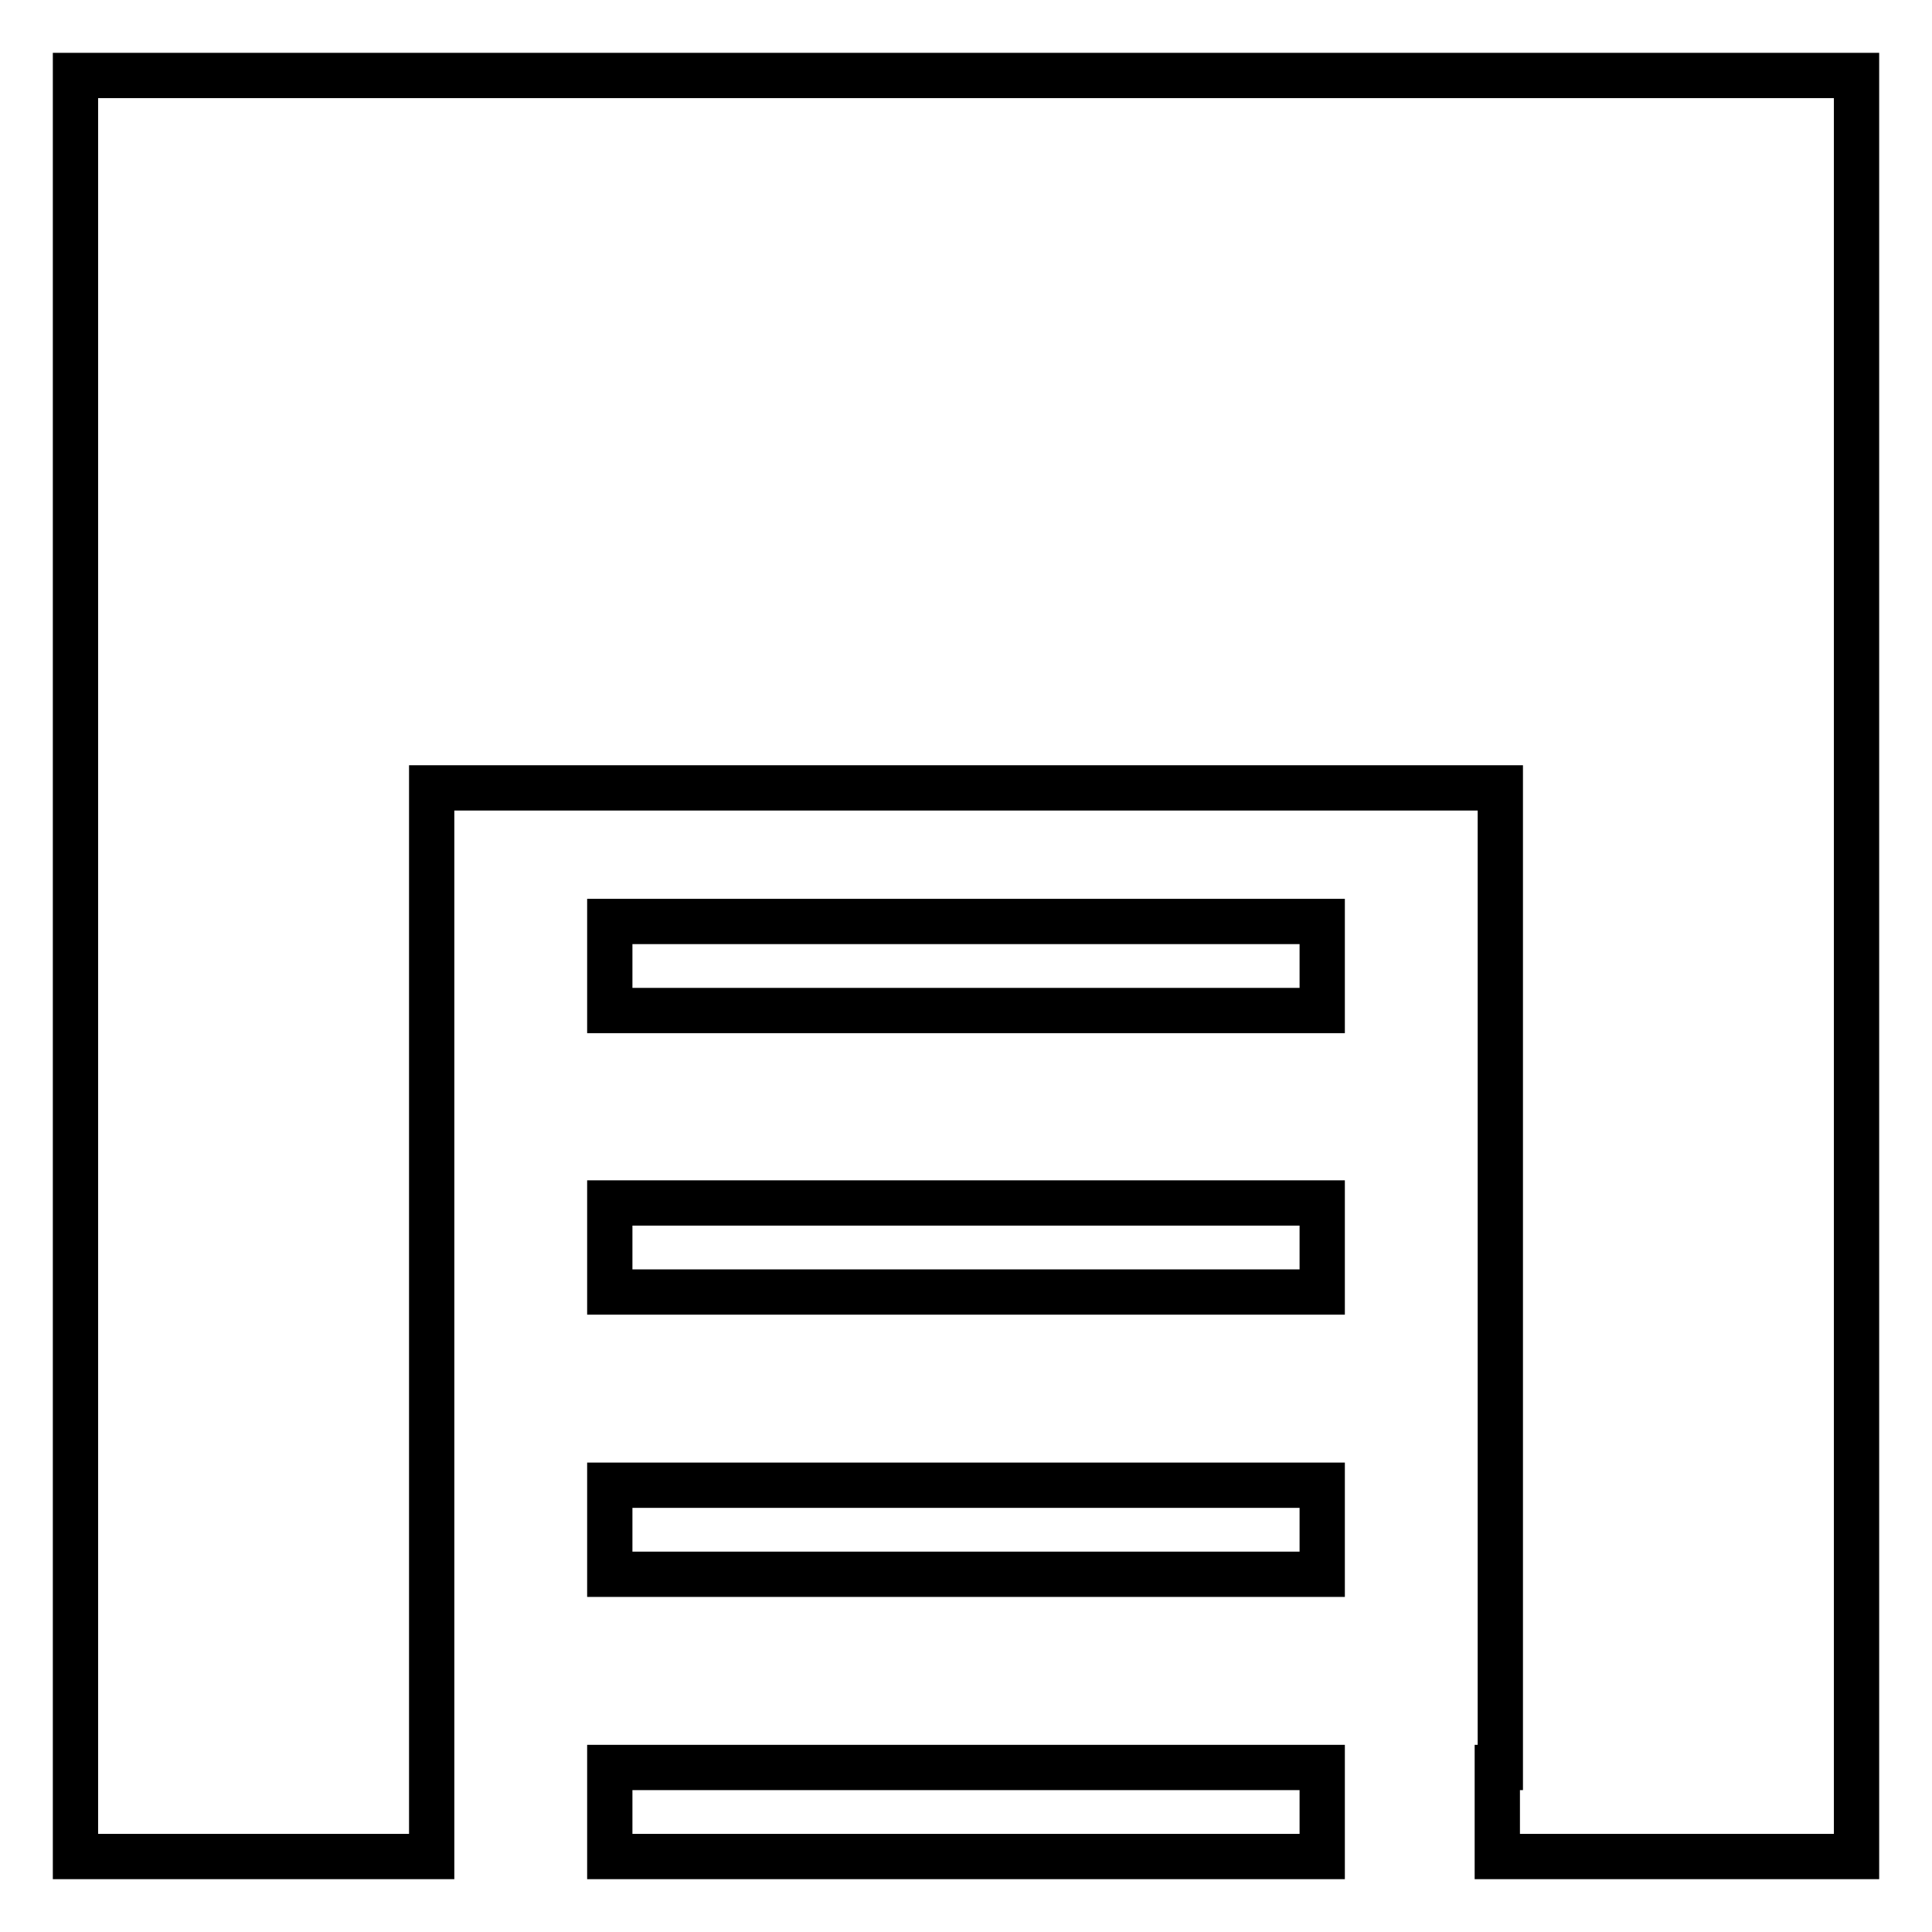 <?xml version="1.0" encoding="utf-8"?>
<!-- Svg Vector Icons : http://www.onlinewebfonts.com/icon -->
<!DOCTYPE svg PUBLIC "-//W3C//DTD SVG 1.1//EN" "http://www.w3.org/Graphics/SVG/1.1/DTD/svg11.dtd">
<svg version="1.1" xmlns="http://www.w3.org/2000/svg" xmlns:xlink="http://www.w3.org/1999/xlink" x="0px" y="0px" viewBox="0 0 256 256" enable-background="new 0 0 256 256" xml:space="preserve">
<g> <path stroke-width="6" fill-opacity="0" stroke="#000000"  d="M80.8,122.1h94.4v11.8H80.8V122.1z M80.8,234.2h94.4V246H80.8V234.2z M80.8,196.8h94.4v11.8H80.8V196.8z  M80.8,159.4h94.4v11.8H80.8V159.4z M10,10v236h47.2V104.4h141.6v129.8h-0.4V246H246V10H10z"/></g>
</svg>